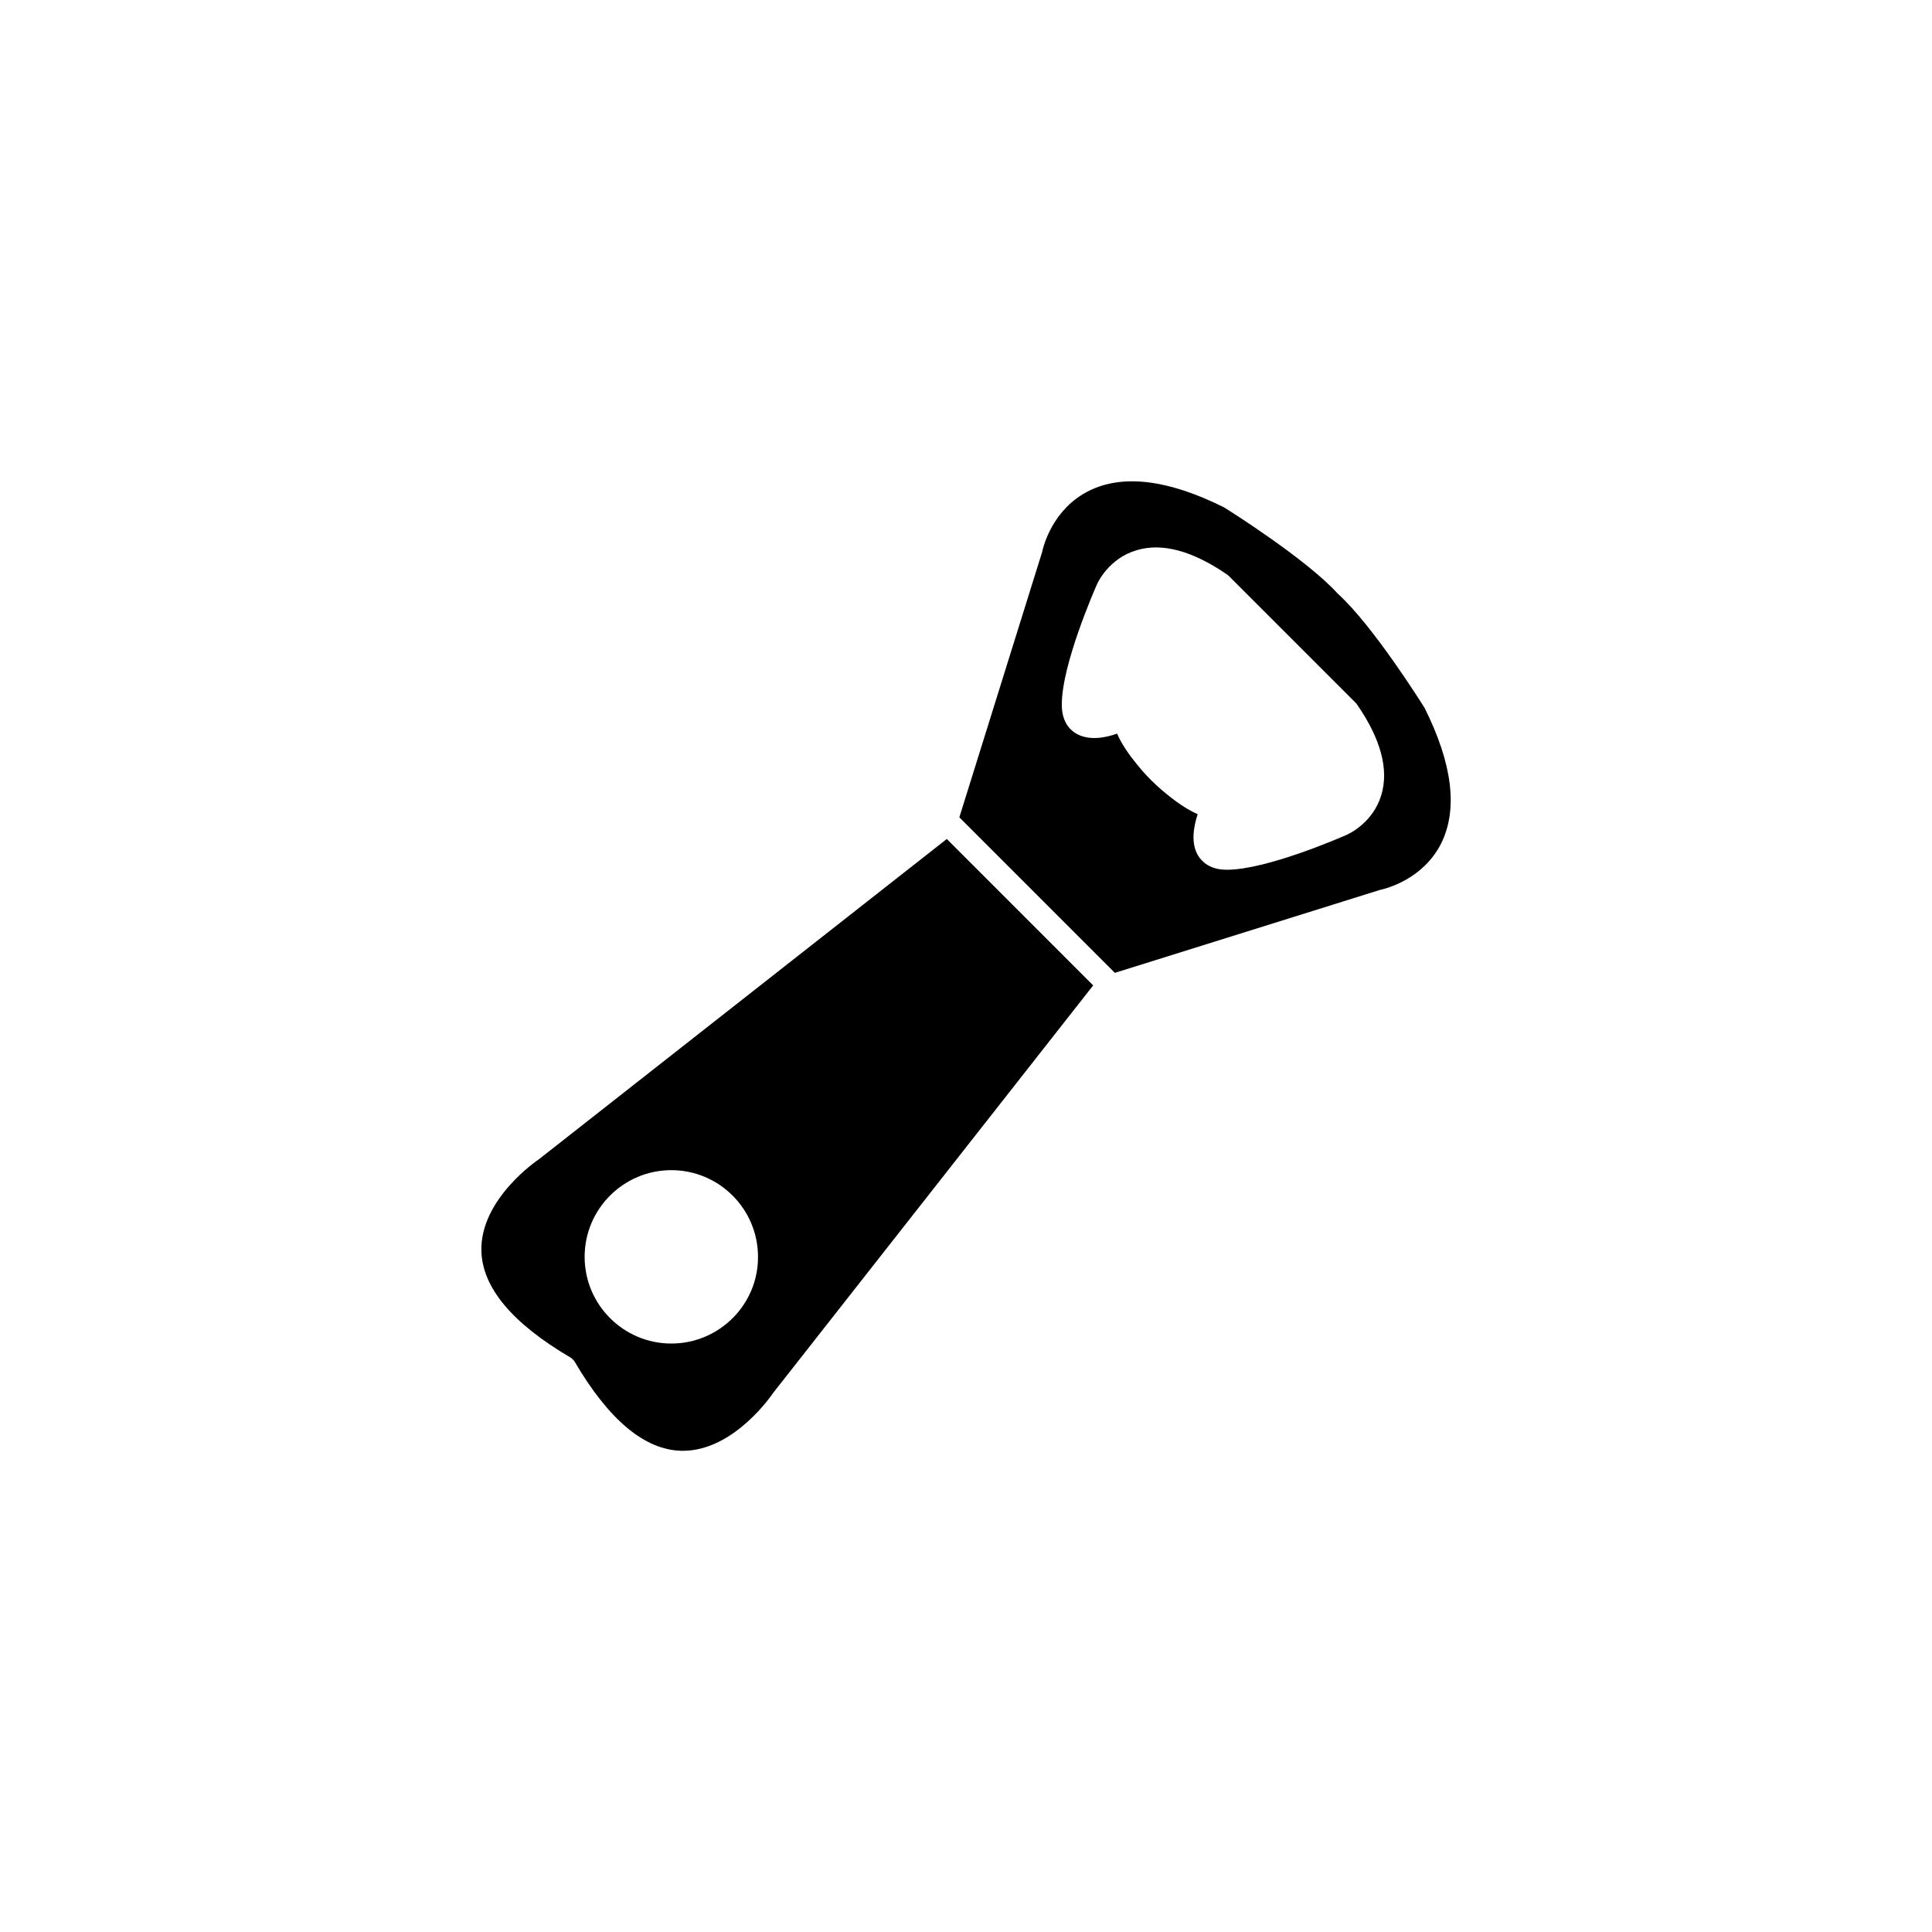 <?xml version="1.0" encoding="UTF-8"?>
<!-- Uploaded to: ICON Repo, www.svgrepo.com, Generator: ICON Repo Mixer Tools -->
<svg fill="#000000" width="800px" height="800px" version="1.1" viewBox="144 144 512 512" xmlns="http://www.w3.org/2000/svg">
 <g>
  <path d="m394.91 366.34-107.92 84.742c-0.051 0.051-0.152 0.102-0.203 0.152-0.152 0.102-15.566 10.43-15.215 24.285 0.25 9.723 8.211 19.195 23.578 28.215 0.453 0.301 0.855 0.656 1.16 1.16 9.02 15.367 18.488 23.328 28.215 23.578h0.504c13.551 0 23.68-15.062 23.781-15.215 0.051-0.051 0.102-0.152 0.152-0.203l84.742-107.91zm-73.004 133.71c-12.695 0-22.973-10.328-22.973-22.973 0-12.695 10.328-22.973 22.973-22.973 12.695 0 22.973 10.328 22.973 22.973 0.055 12.645-10.273 22.973-22.973 22.973z"/>
  <path d="m521.57 331.68c-0.051-0.102-0.102-0.203-0.152-0.25-0.555-0.906-13.652-21.766-22.824-30.027-8.262-9.168-29.121-22.27-30.027-22.824-0.102-0.051-0.152-0.102-0.25-0.152-14.762-7.356-26.801-8.816-35.77-4.332-9.574 4.785-12.043 14.609-12.395 16.273l-21.914 70.23 41.215 41.215 70.23-21.969c1.664-0.352 11.488-2.82 16.273-12.395 4.43-9.02 2.969-21.008-4.387-35.77zm-92.5 6.648c-1.664-1.008-3.68-3.176-3.68-7.559-0.051-10.629 8.766-30.633 9.219-31.691 0.301-0.754 3.273-7.106 10.629-9.27 6.75-2.016 14.762 0.152 23.879 6.398 0.152 0.102 0.301 0.25 0.453 0.352l33.754 33.754c0.152 0.152 0.25 0.301 0.352 0.453 6.246 9.07 8.414 17.129 6.398 23.879-2.168 7.356-8.566 10.328-9.27 10.629-1.008 0.453-21.008 9.219-31.641 9.219h-0.051c-4.383 0-6.5-2.016-7.559-3.68-2.066-3.324-1.211-7.859-0.152-11.035-5.793-2.57-11.586-8.262-12.344-9.02-0.402-0.402-2.016-2.016-3.828-4.281-1.863-2.266-3.93-5.141-5.188-8.062-3.062 1.125-7.594 1.98-10.973-0.086z"/>
 </g>
</svg>